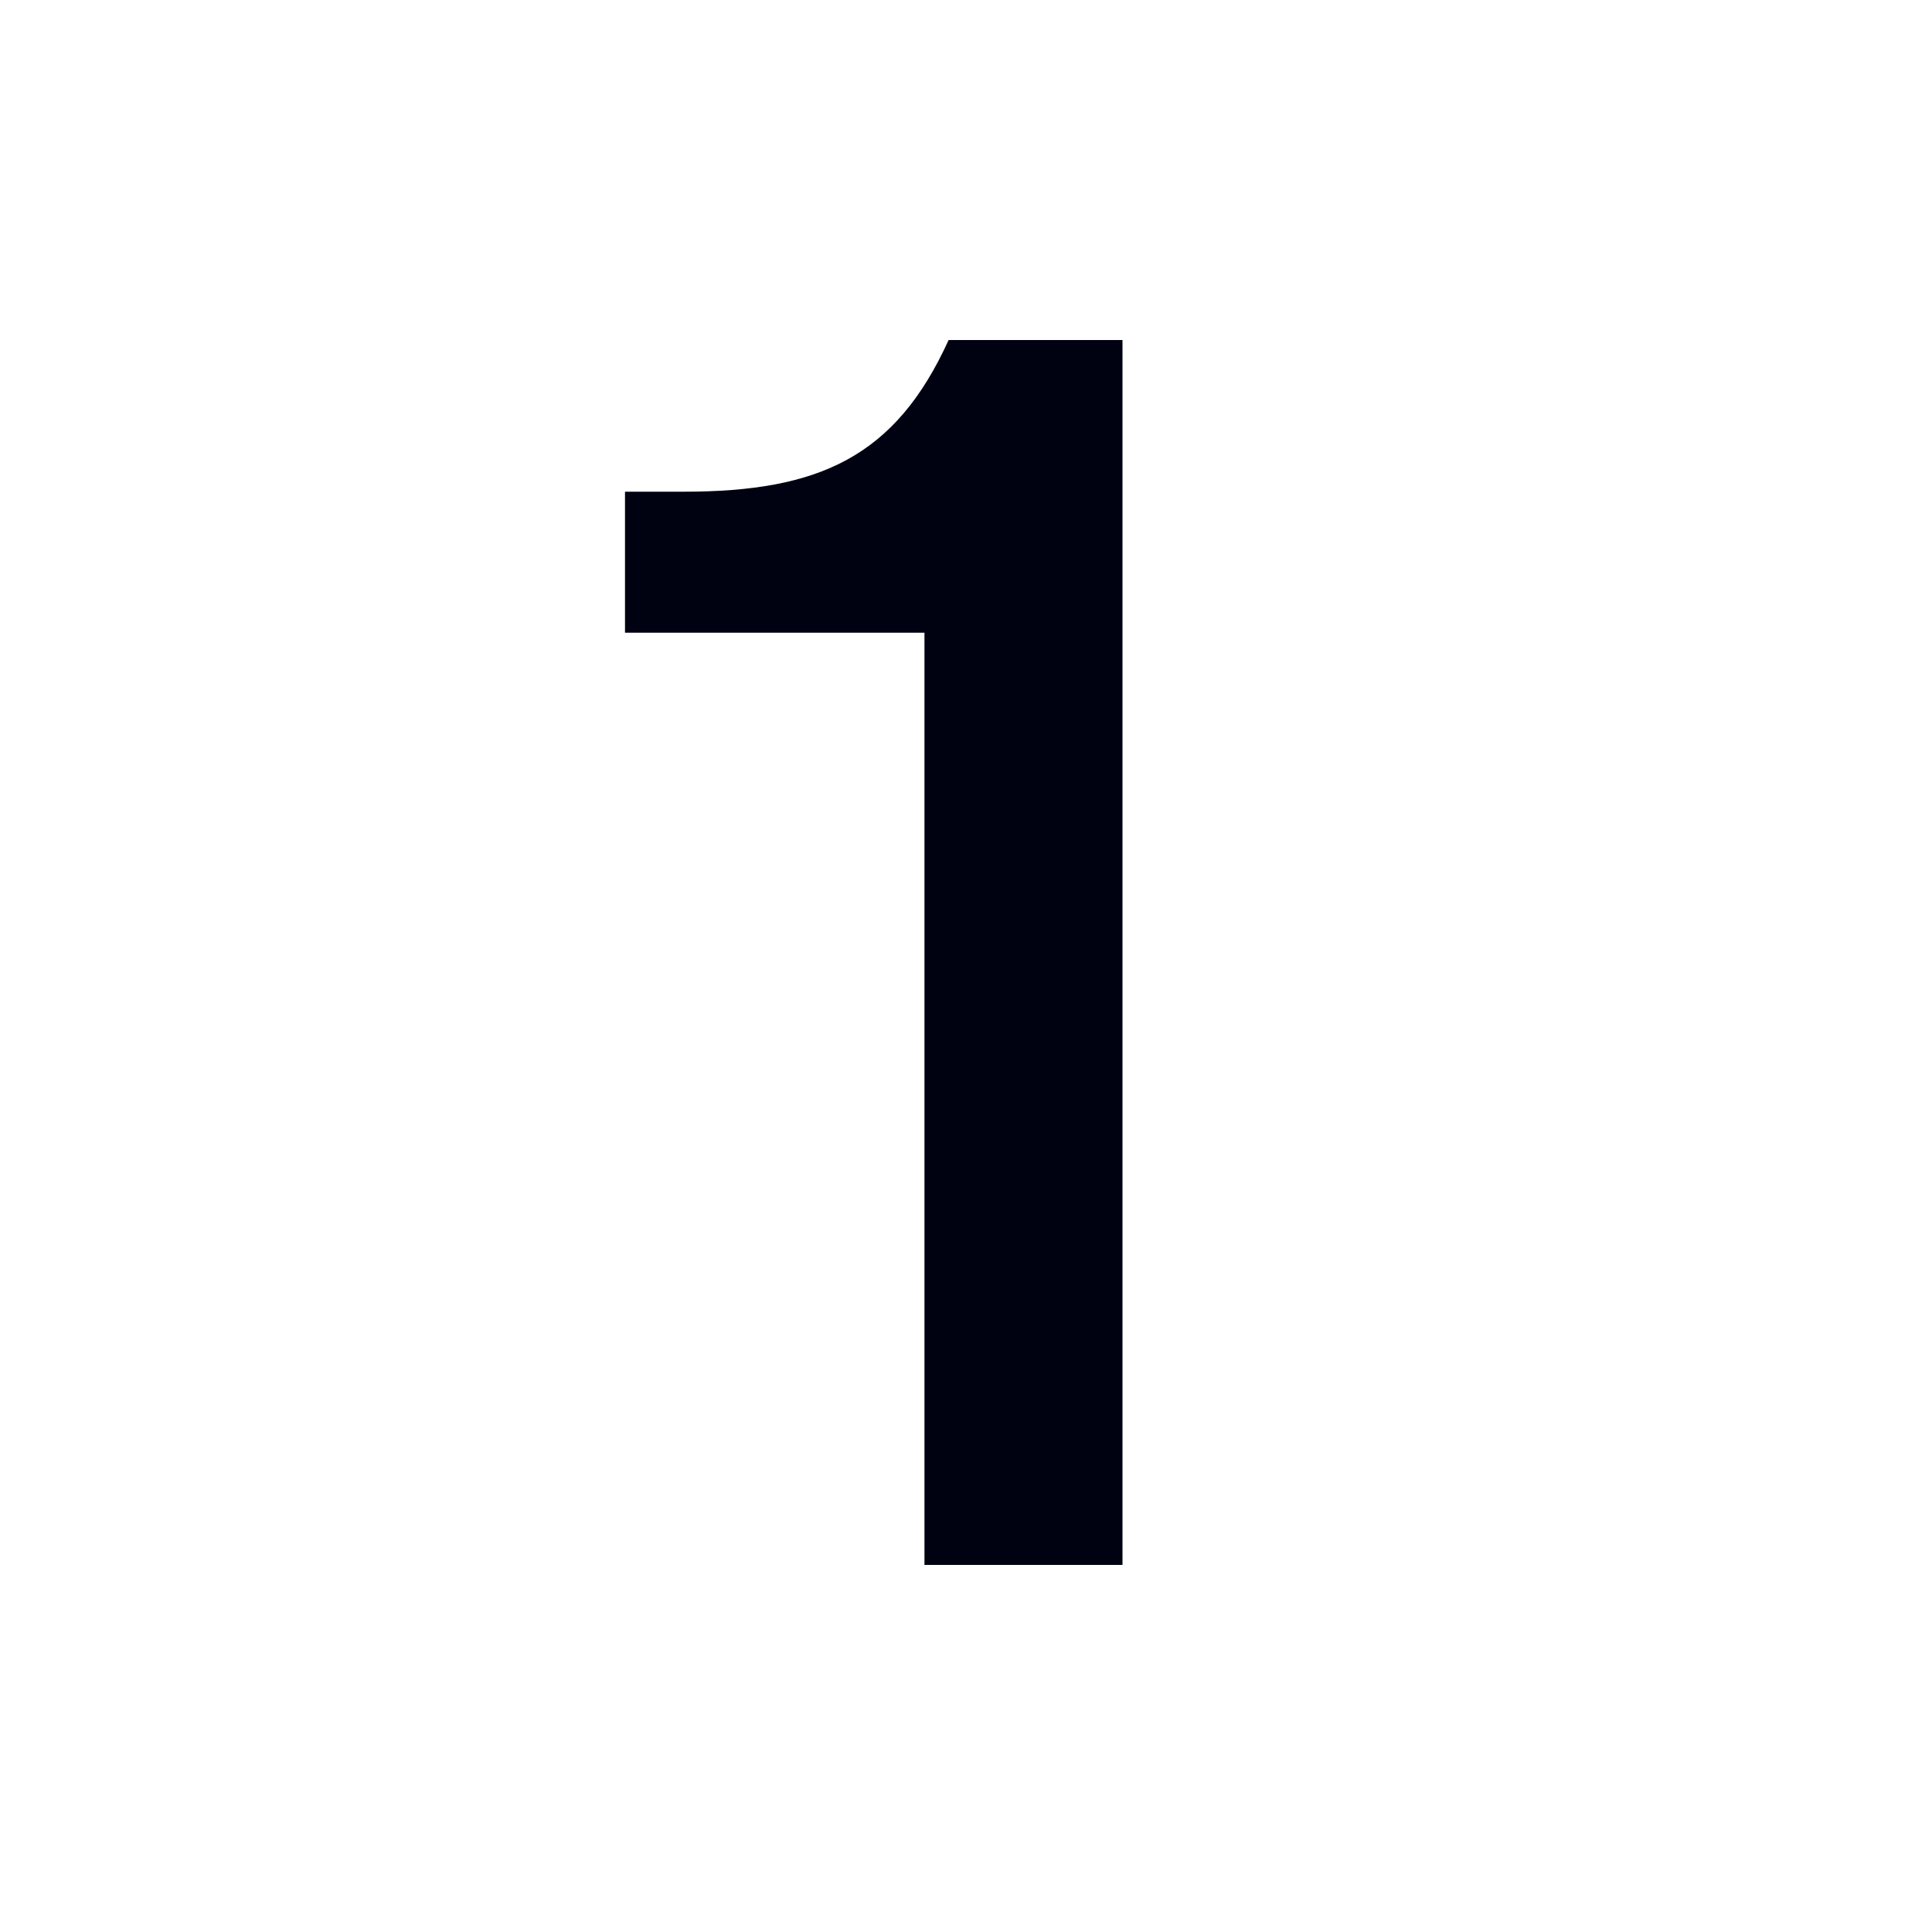 <?xml version="1.0" encoding="UTF-8"?> <svg xmlns="http://www.w3.org/2000/svg" id="Layer_1" data-name="Layer 1" viewBox="0 0 20 20"><defs><style> .cls-1 { fill: #000111; stroke-width: 0px; } </style></defs><path class="cls-1" d="M9.57,16.2V6.55h-3.1v-1.46h.61c1.4,0,2.19-.36,2.74-1.57h1.8v12.68h-2.05Z"></path></svg> 
